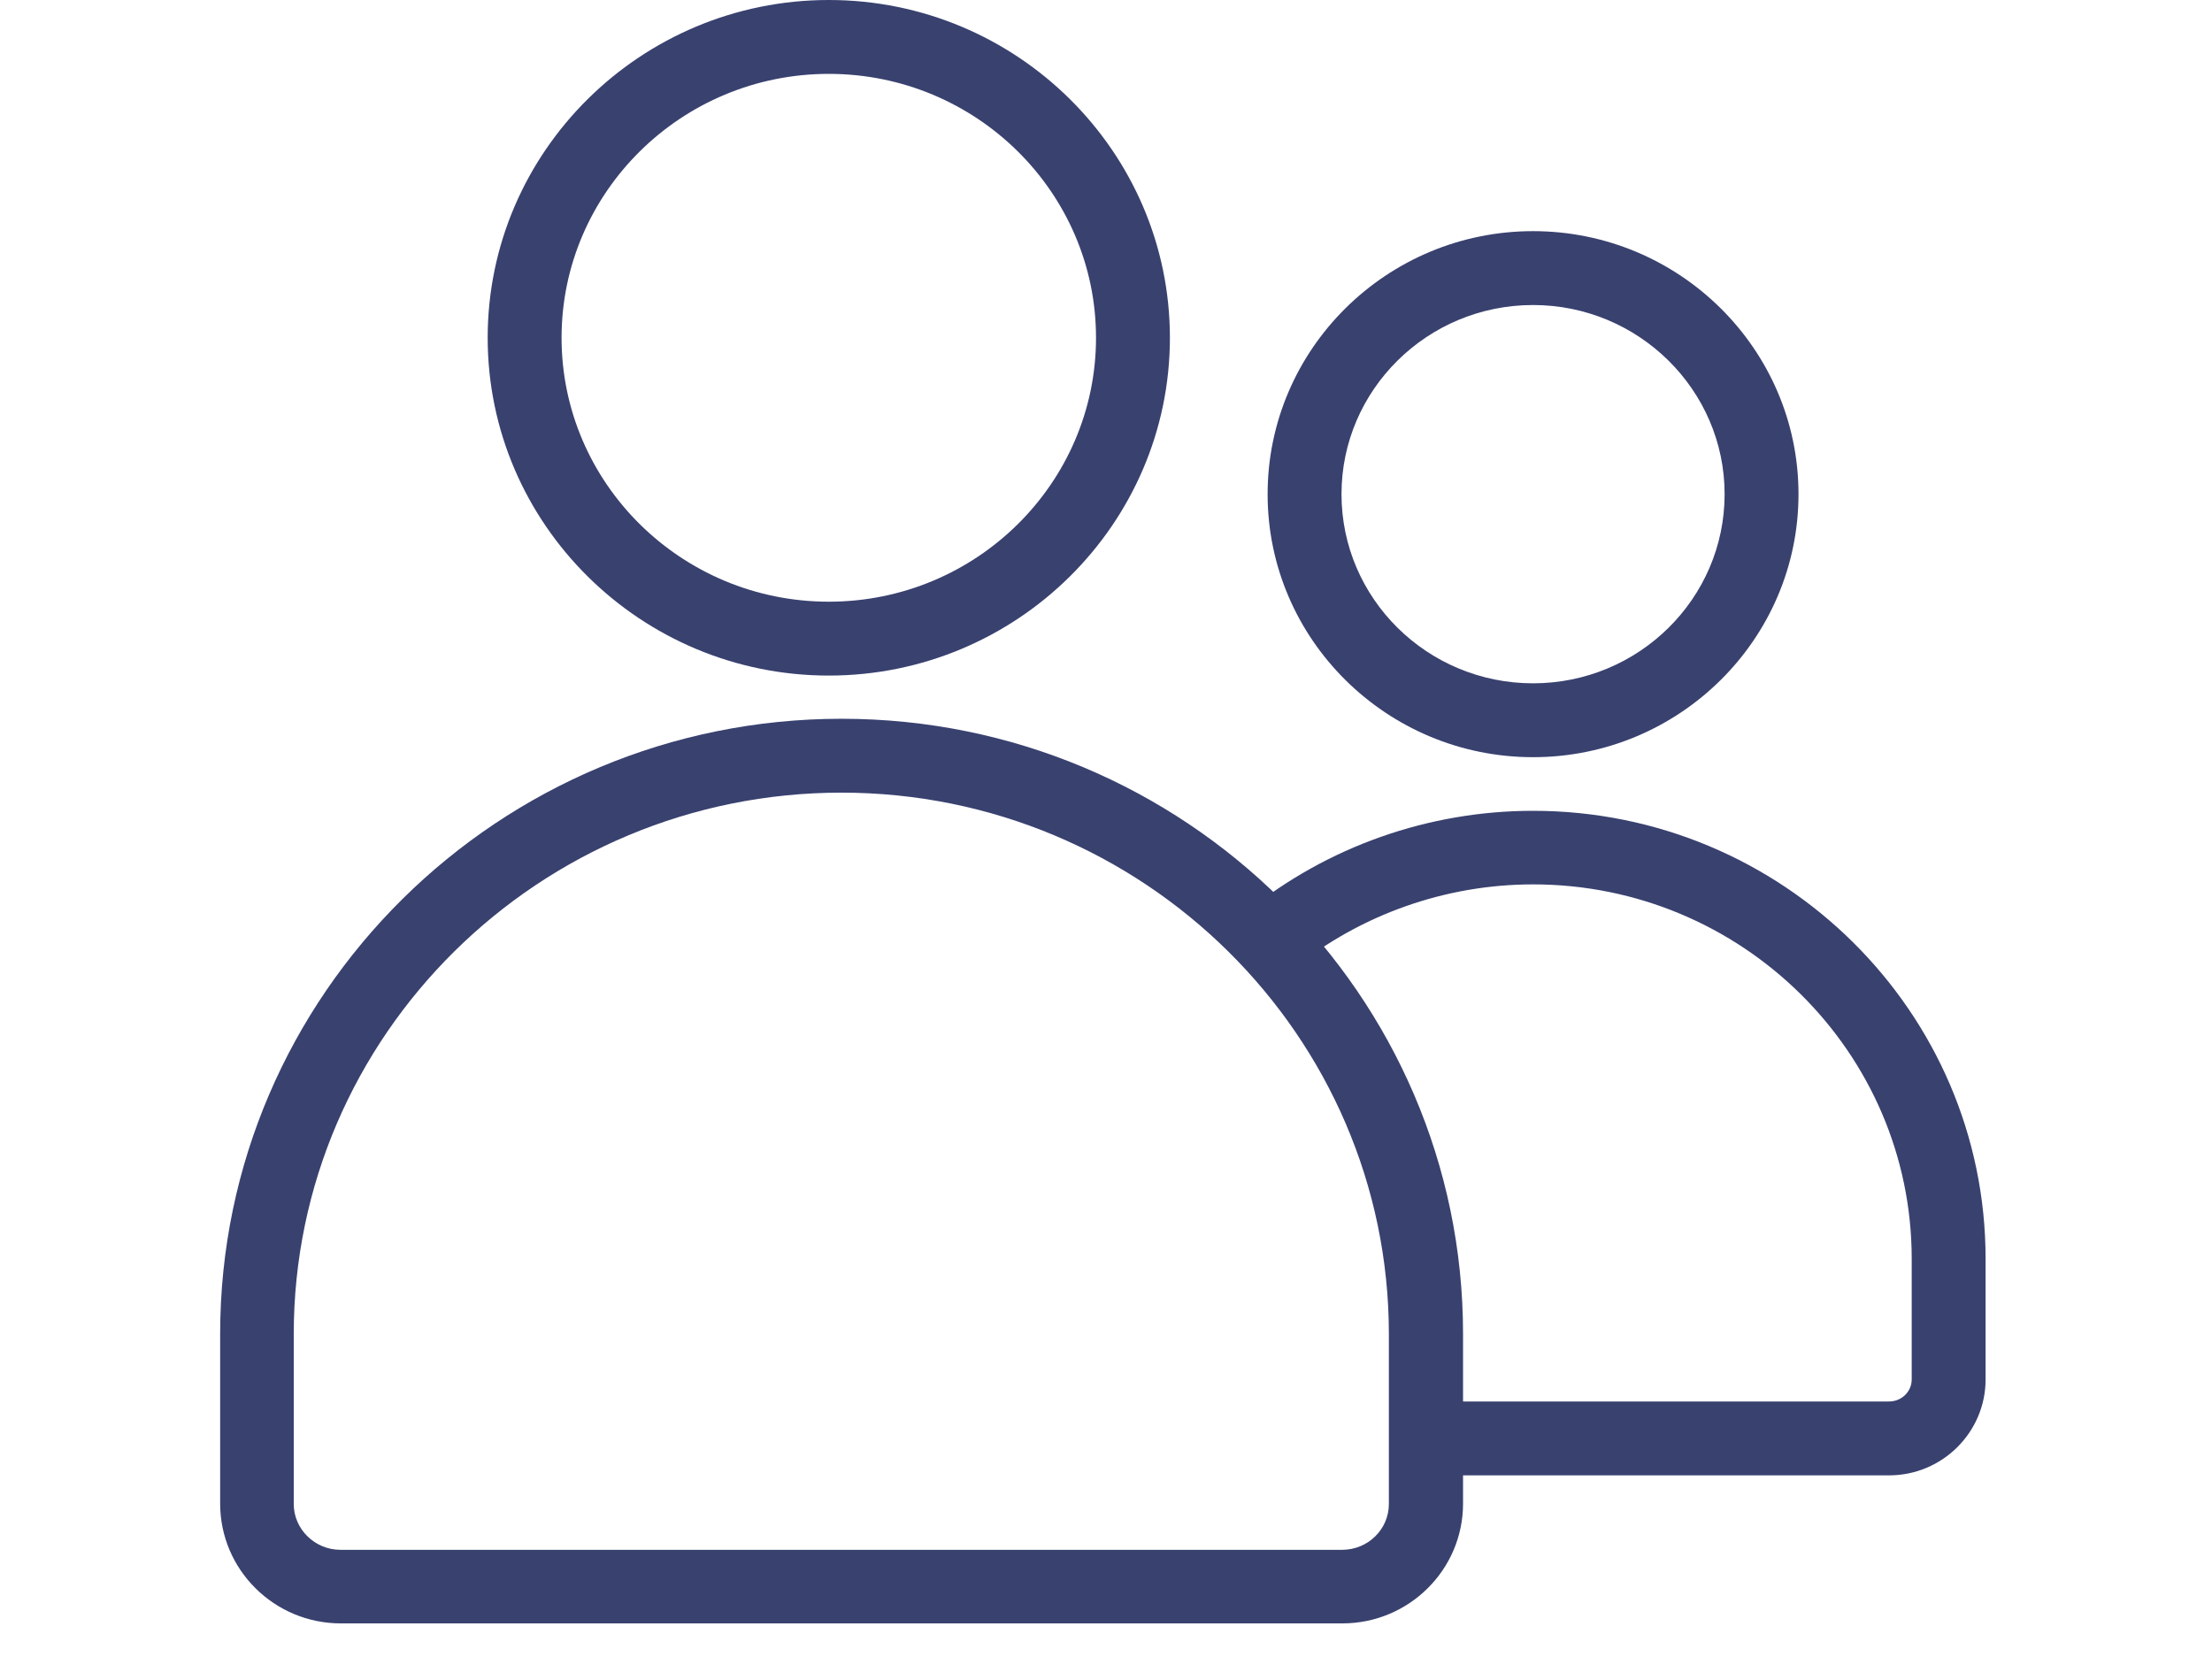 <?xml version="1.0" encoding="UTF-8"?>
<svg id="Layer_1" data-name="Layer 1" xmlns="http://www.w3.org/2000/svg" viewBox="0 0 74.25 56.4">
  <defs>
    <style>
      .cls-1 {
        fill: #39416f;
      }
    </style>
  </defs>
  <path class="cls-1" d="M63.41,49.53h-15.54c-.68,0-1.24-.55-1.24-1.24s.56-1.24,1.24-1.24h15.54c.42,0,.76-.33.76-.74v-4.05c0-6.93-5.7-12.57-12.71-12.57-2.93,0-5.79,1.01-8.05,2.84-.53.43-1.31.35-1.74-.18-.43-.53-.35-1.31.18-1.74,2.7-2.19,6.11-3.39,9.61-3.39,8.38,0,15.19,6.75,15.19,15.04v4.05c0,1.77-1.45,3.22-3.24,3.22Z"/>
  <path class="cls-1" d="M51.46,25.42c-4.91,0-8.91-3.96-8.91-8.83s4-8.83,8.91-8.83,8.91,3.96,8.91,8.83-4,8.83-8.91,8.83ZM51.46,10.24c-3.55,0-6.43,2.85-6.43,6.35s2.88,6.35,6.43,6.35,6.43-2.85,6.43-6.35-2.89-6.35-6.43-6.35Z"/>
  <path class="cls-1" d="M45.06,54.5H11.44c-2.23,0-4.05-1.8-4.05-4.02v-5.7c0-11.39,9.36-20.65,20.86-20.65s20.86,9.27,20.86,20.65v5.7c0,2.22-1.82,4.02-4.05,4.02ZM28.25,26.61c-10.14,0-18.39,8.15-18.39,18.18v5.7c0,.85.71,1.54,1.57,1.54h33.62c.87,0,1.57-.69,1.57-1.54v-5.7c0-10.02-8.25-18.18-18.38-18.18Z"/>
  <path class="cls-1" d="M27.82,22.68c-6.31,0-11.45-5.09-11.45-11.34S21.51,0,27.82,0s11.45,5.09,11.45,11.34-5.14,11.34-11.45,11.34ZM27.82,2.48c-4.95,0-8.97,3.98-8.97,8.86s4.02,8.86,8.97,8.86,8.97-3.98,8.97-8.86-4.02-8.86-8.97-8.86Z"/>
</svg>
